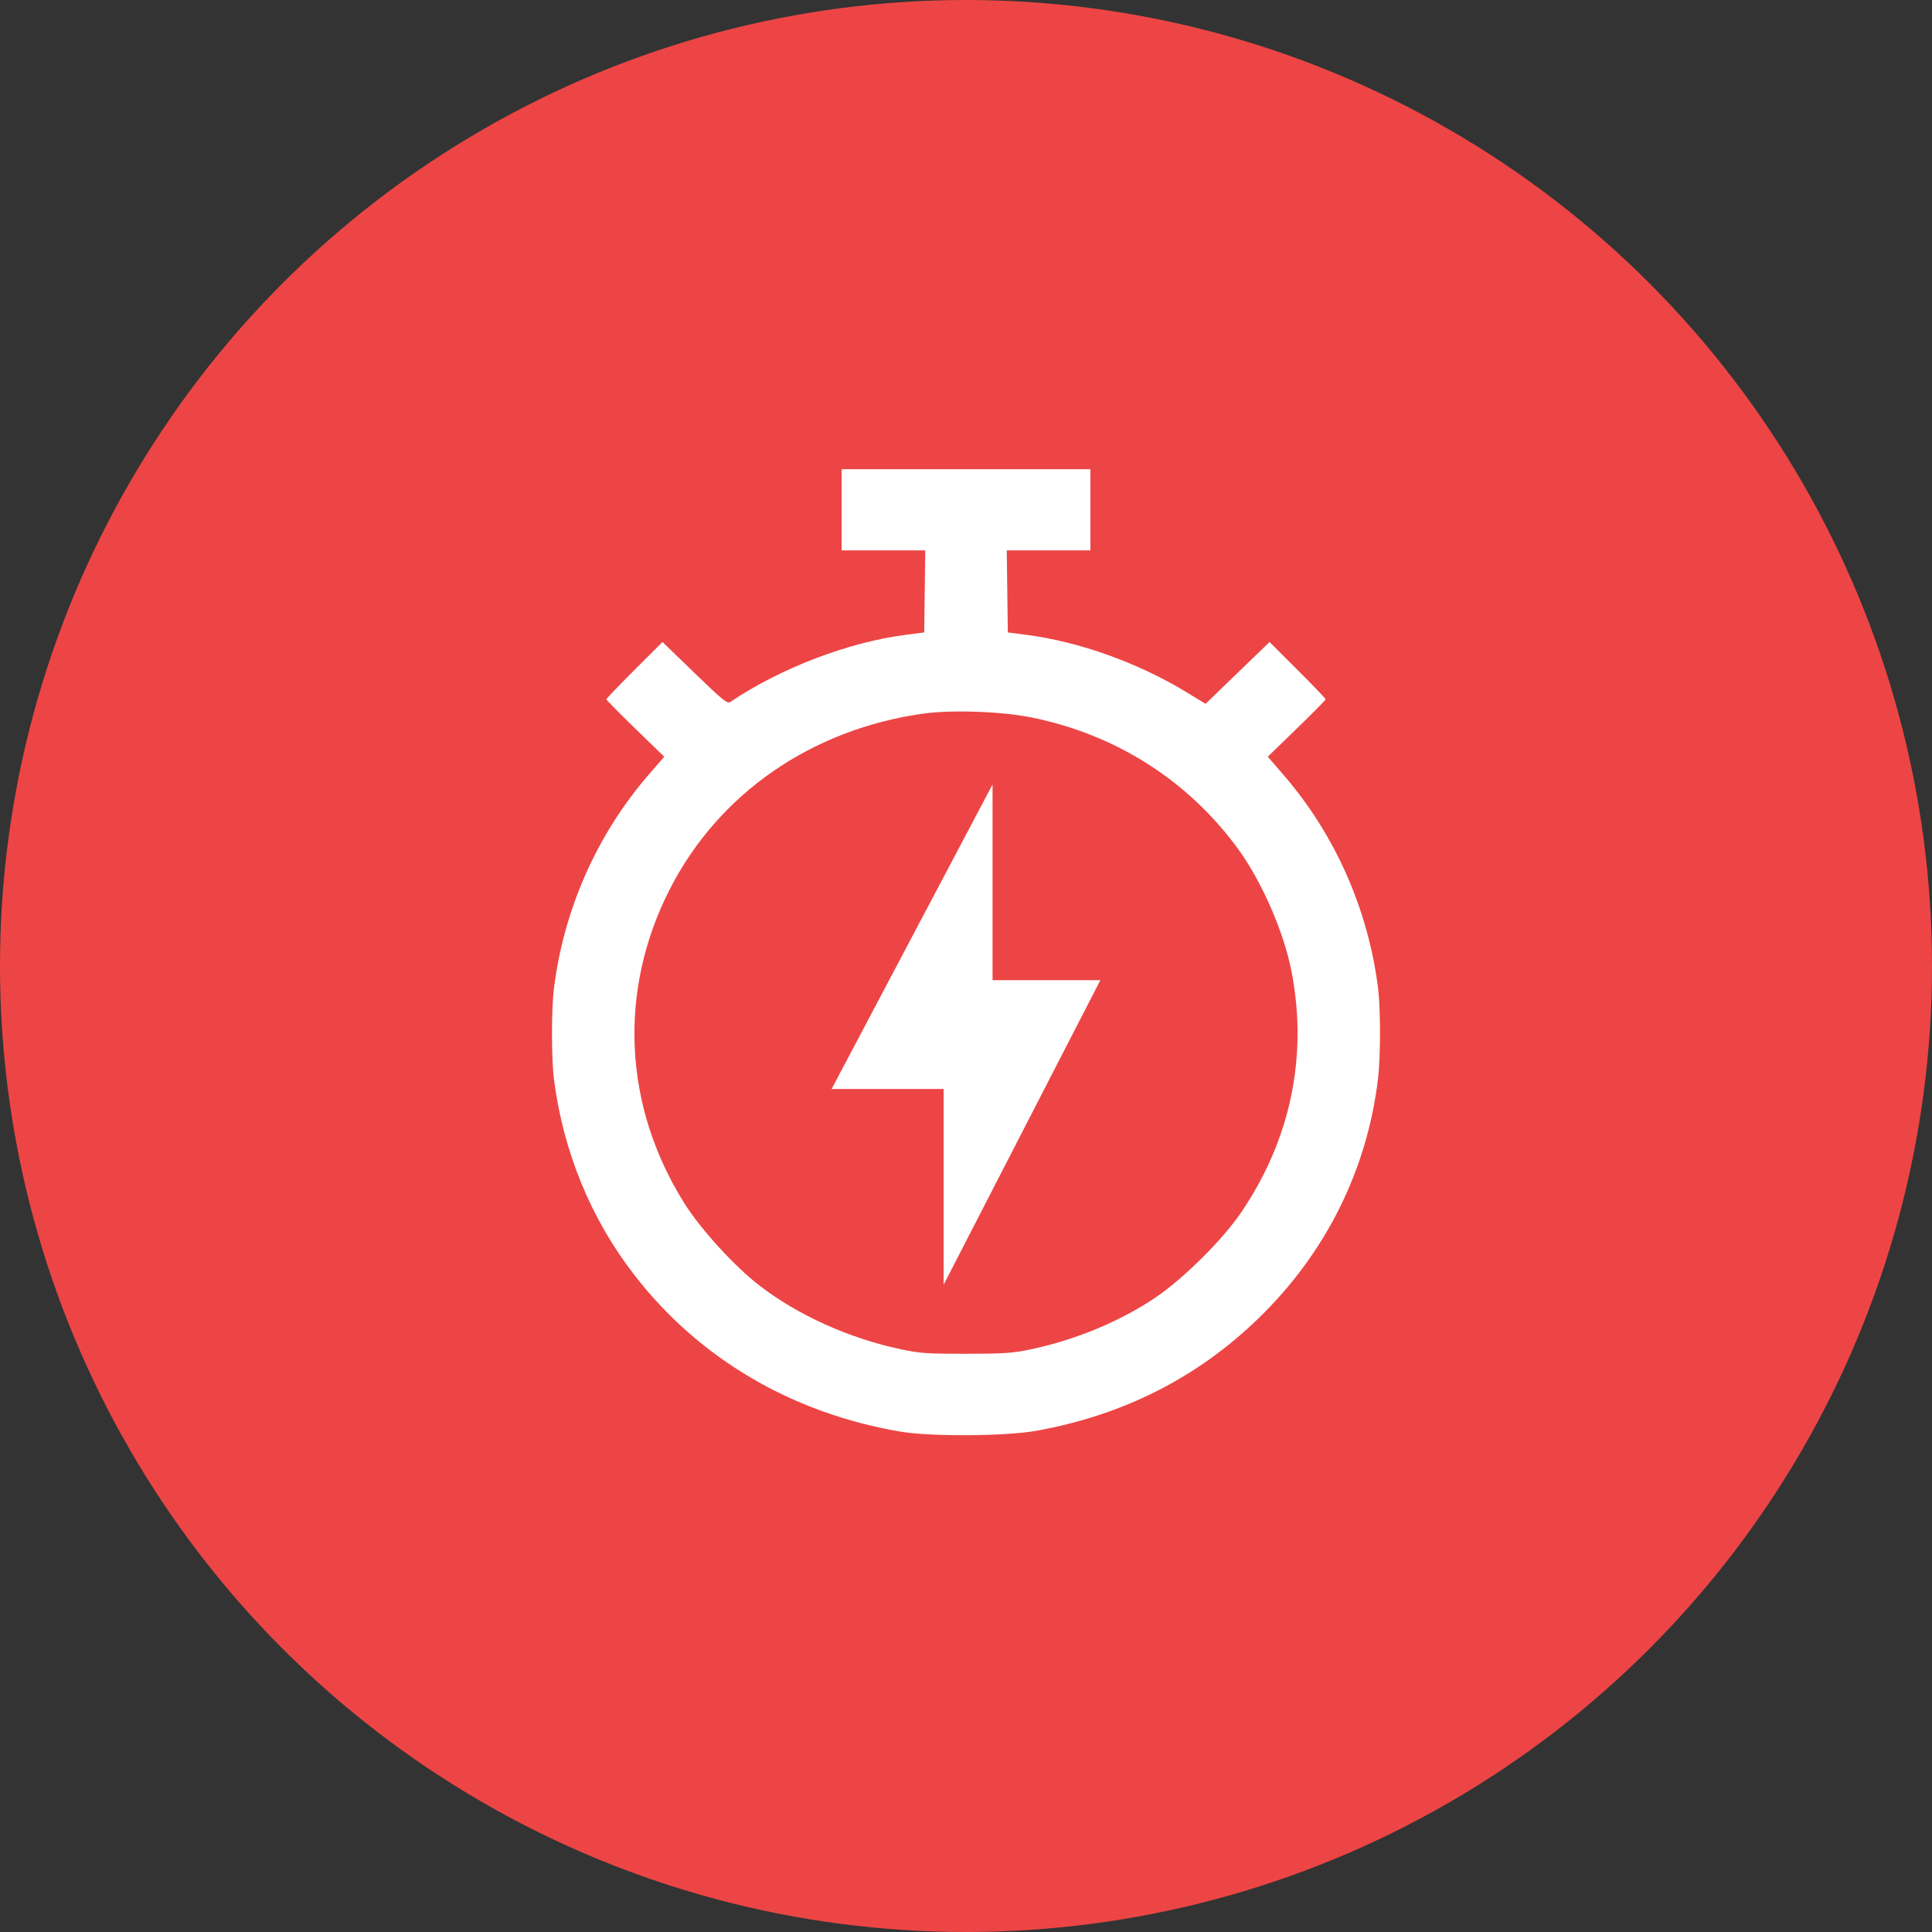 <?xml version="1.0" encoding="UTF-8"?> <svg xmlns="http://www.w3.org/2000/svg" width="70" height="70" viewBox="0 0 70 70" fill="none"><rect x="0" y="0" width="70" height="70" fill="#333333" stroke="none"/> <circle cx="35" cy="35" r="35" fill="#ED4545"></circle> <path fill-rule="evenodd" clip-rule="evenodd" d="M30.492 18.471V19.942H32.008H33.524L33.505 21.428L33.486 22.914L32.798 23.003C30.725 23.272 28.261 24.217 26.46 25.434C26.352 25.507 26.192 25.377 25.17 24.389L24.003 23.261L22.986 24.276C22.427 24.834 21.97 25.311 21.97 25.337C21.97 25.362 22.442 25.841 23.018 26.4L24.067 27.417L23.504 28.067C21.63 30.232 20.427 32.946 20.07 35.814C19.976 36.565 19.977 38.361 20.071 39.102C20.403 41.712 21.404 44.153 22.977 46.187C25.323 49.224 28.693 51.206 32.641 51.873C33.72 52.056 36.439 52.038 37.536 51.842C40.696 51.276 43.385 49.915 45.605 47.759C48.041 45.392 49.54 42.38 49.93 39.066C50.023 38.272 50.024 36.557 49.931 35.814C49.574 32.946 48.37 30.232 46.496 28.067L45.934 27.417L46.982 26.4C47.559 25.841 48.031 25.362 48.031 25.337C48.031 25.311 47.574 24.834 47.014 24.276L45.998 23.261L44.839 24.381L43.68 25.501L42.992 25.082C41.242 24.016 39.106 23.25 37.197 23.003L36.515 22.914L36.496 21.428L36.477 19.942H37.992H39.508V18.471V17H35H30.492V18.471ZM37.365 25.993C40.41 26.607 43.015 28.257 44.829 30.718C45.703 31.905 46.512 33.748 46.794 35.196C47.394 38.28 46.755 41.317 44.949 43.958C44.29 44.922 42.903 46.301 41.903 46.986C40.631 47.858 38.968 48.551 37.325 48.894C36.682 49.028 36.377 49.048 35 49.05C33.611 49.051 33.324 49.032 32.676 48.895C30.77 48.494 28.911 47.656 27.499 46.564C26.601 45.869 25.385 44.535 24.797 43.599C22.585 40.076 22.39 35.9 24.265 32.224C26.034 28.755 29.396 26.424 33.451 25.856C34.473 25.712 36.291 25.776 37.365 25.993Z" fill="white"></path> <path d="M34.19 46.547V39.456H30.131L35.962 28.423V35.514H39.868L34.19 46.547Z" fill="white"></path> </svg> 